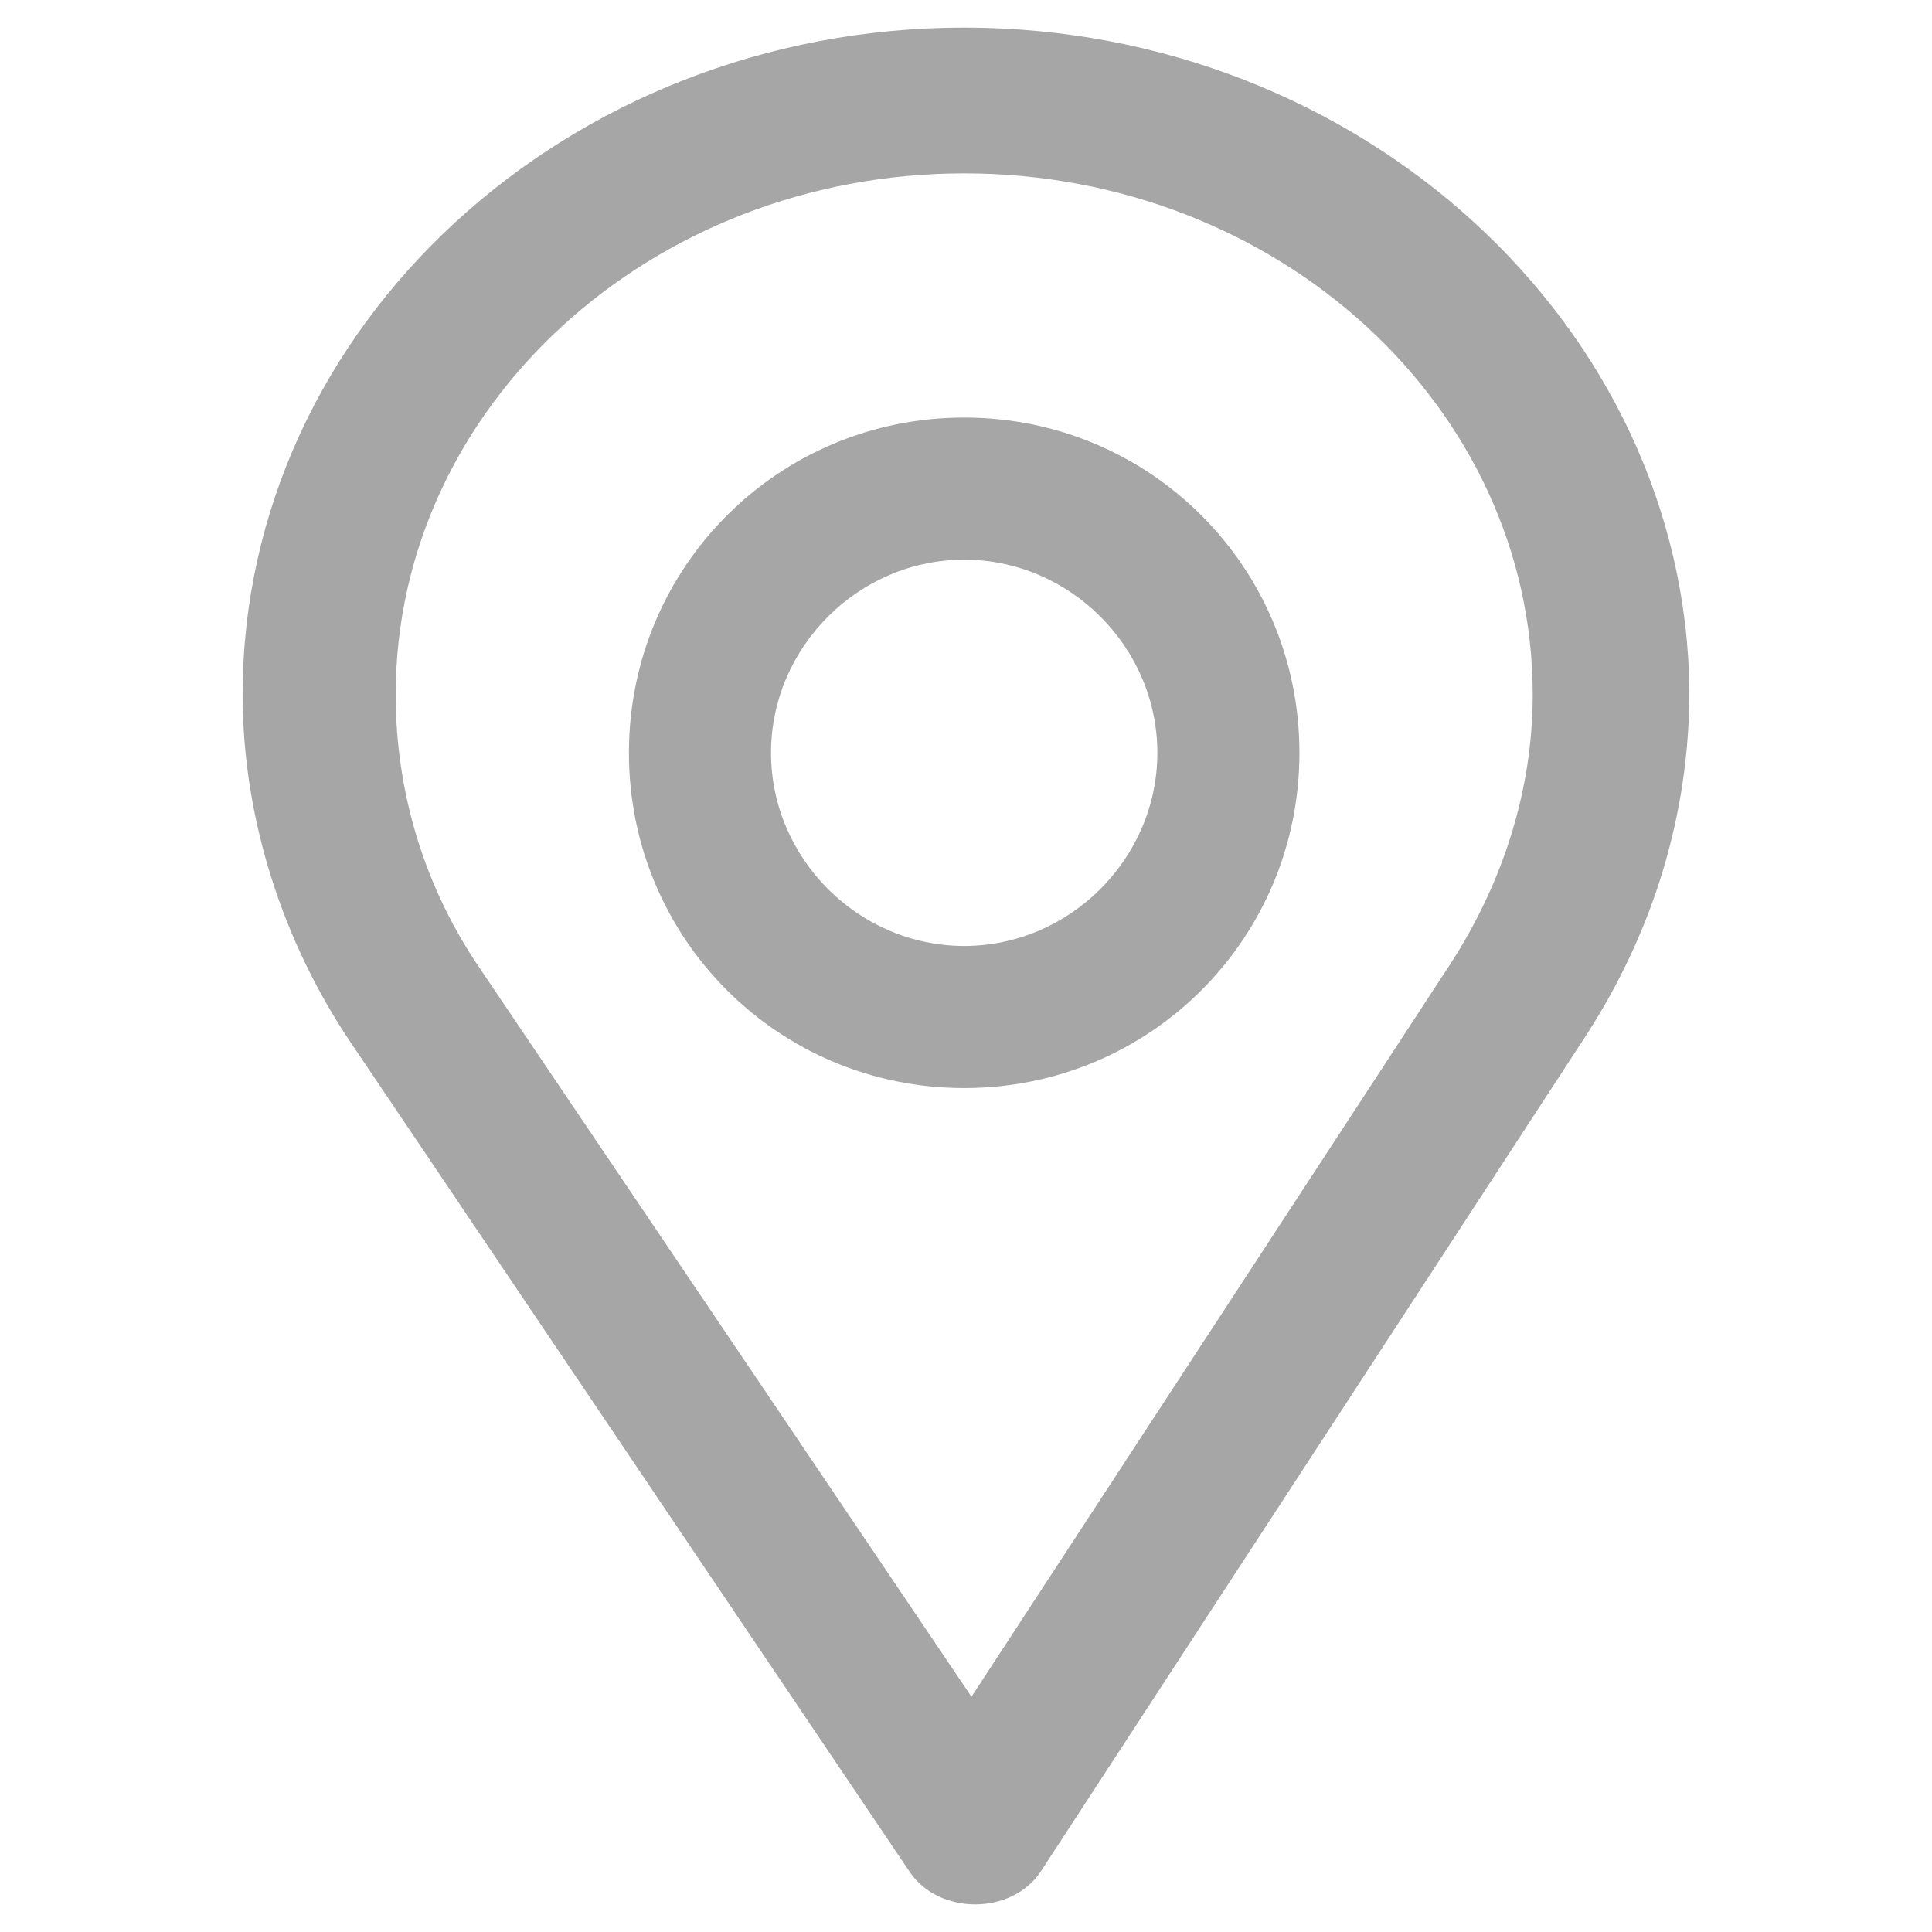 <?xml version="1.0" encoding="utf-8"?>
<!-- Generator: Adobe Illustrator 16.0.0, SVG Export Plug-In . SVG Version: 6.00 Build 0)  -->
<!DOCTYPE svg PUBLIC "-//W3C//DTD SVG 1.1//EN" "http://www.w3.org/Graphics/SVG/1.1/DTD/svg11.dtd">
<svg version="1.1" id="Capa_1" xmlns="http://www.w3.org/2000/svg" xmlns:xlink="http://www.w3.org/1999/xlink" x="0px" y="0px"
	 width="70px" height="70px" viewBox="0 0 70 70" enable-background="new 0 0 70 70" xml:space="preserve">
<g id="Capa_2">
	<path fill="#A6A6A6" d="M34.934,1C20.542,1,8.791,11.828,8.791,25.164c0,4.489,1.452,8.979,3.961,12.674l20.202,29.975
		C33.482,68.604,34.406,69,35.331,69c0.924,0,1.848-0.396,2.375-1.188l19.807-30.369c2.377-3.697,3.697-7.923,3.697-12.412
		C61.077,11.828,49.327,1,34.934,1z M35.198,61.475L17.373,35.066c-1.98-2.904-3.036-6.338-3.036-9.902
		c0-10.432,9.242-18.882,20.598-18.882c11.356,0,20.598,8.45,20.598,18.882c0,3.433-1.057,6.733-2.904,9.639l0,0L35.198,61.475z"/>
	<path fill="#A6A6A6" d="M34.934,15.129c-6.733,0-12.147,5.413-12.147,12.147c0,6.733,5.413,12.147,12.147,12.147
		c6.735,0,12.147-5.413,12.147-12.147l0,0C47.081,20.542,41.669,15.129,34.934,15.129z M34.934,34.274
		c-3.829,0-6.998-3.169-6.998-6.998s3.169-6.998,6.998-6.998c3.829,0,6.999,3.169,6.999,6.998l0,0
		C41.933,31.105,38.763,34.274,34.934,34.274z"/>
</g>
</svg>
